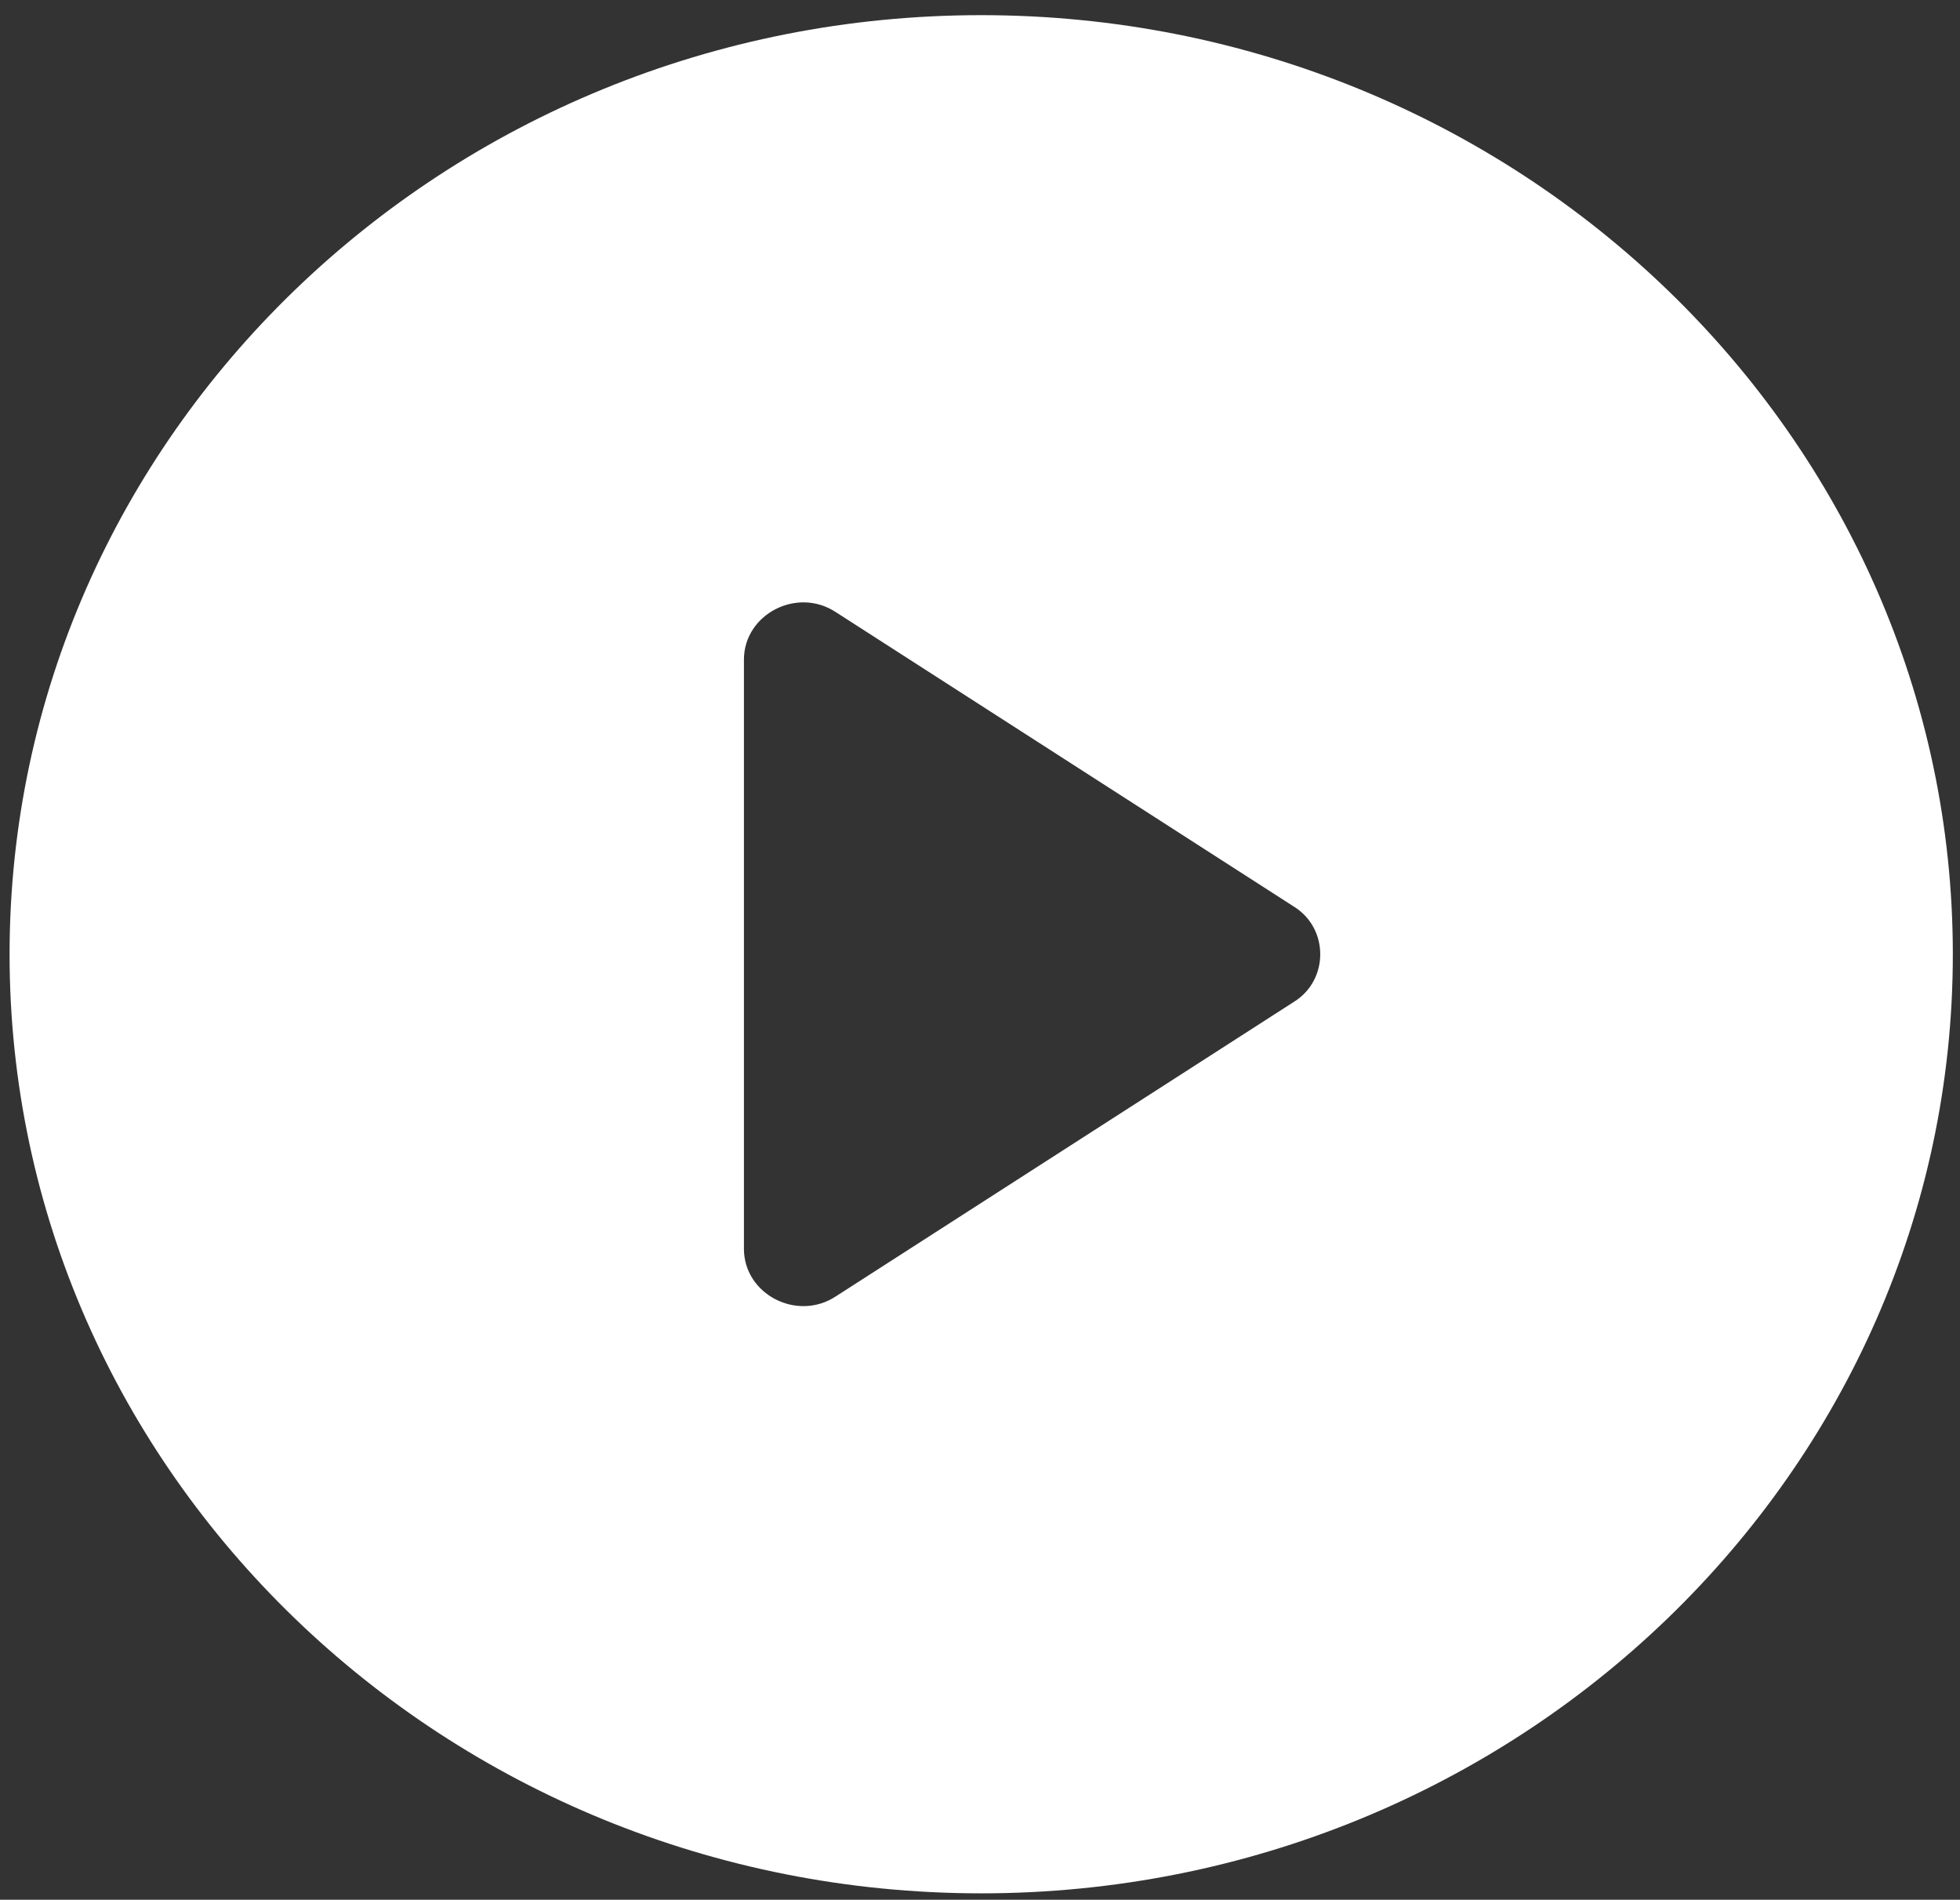 <svg width="97" height="94" viewBox="0 0 97 94" fill="none" xmlns="http://www.w3.org/2000/svg">
<rect x="0" y="0" width="97" height="94" fill="#333333" stroke="none"/>
<path d="M48.56 0.75C22.037 0.75 0.474 21.587 0.474 47.216C0.474 72.846 22.037 93.683 48.56 93.683C75.082 93.683 96.645 72.846 96.645 47.216C96.645 21.587 75.082 0.75 48.56 0.75ZM64.048 49.564L41.372 64.14C39.449 65.412 36.817 64.042 36.817 61.792V32.641C36.817 30.391 39.449 29.021 41.372 30.293L64.048 44.868C65.769 45.945 65.769 48.488 64.048 49.564Z" fill="white"/>
</svg>
